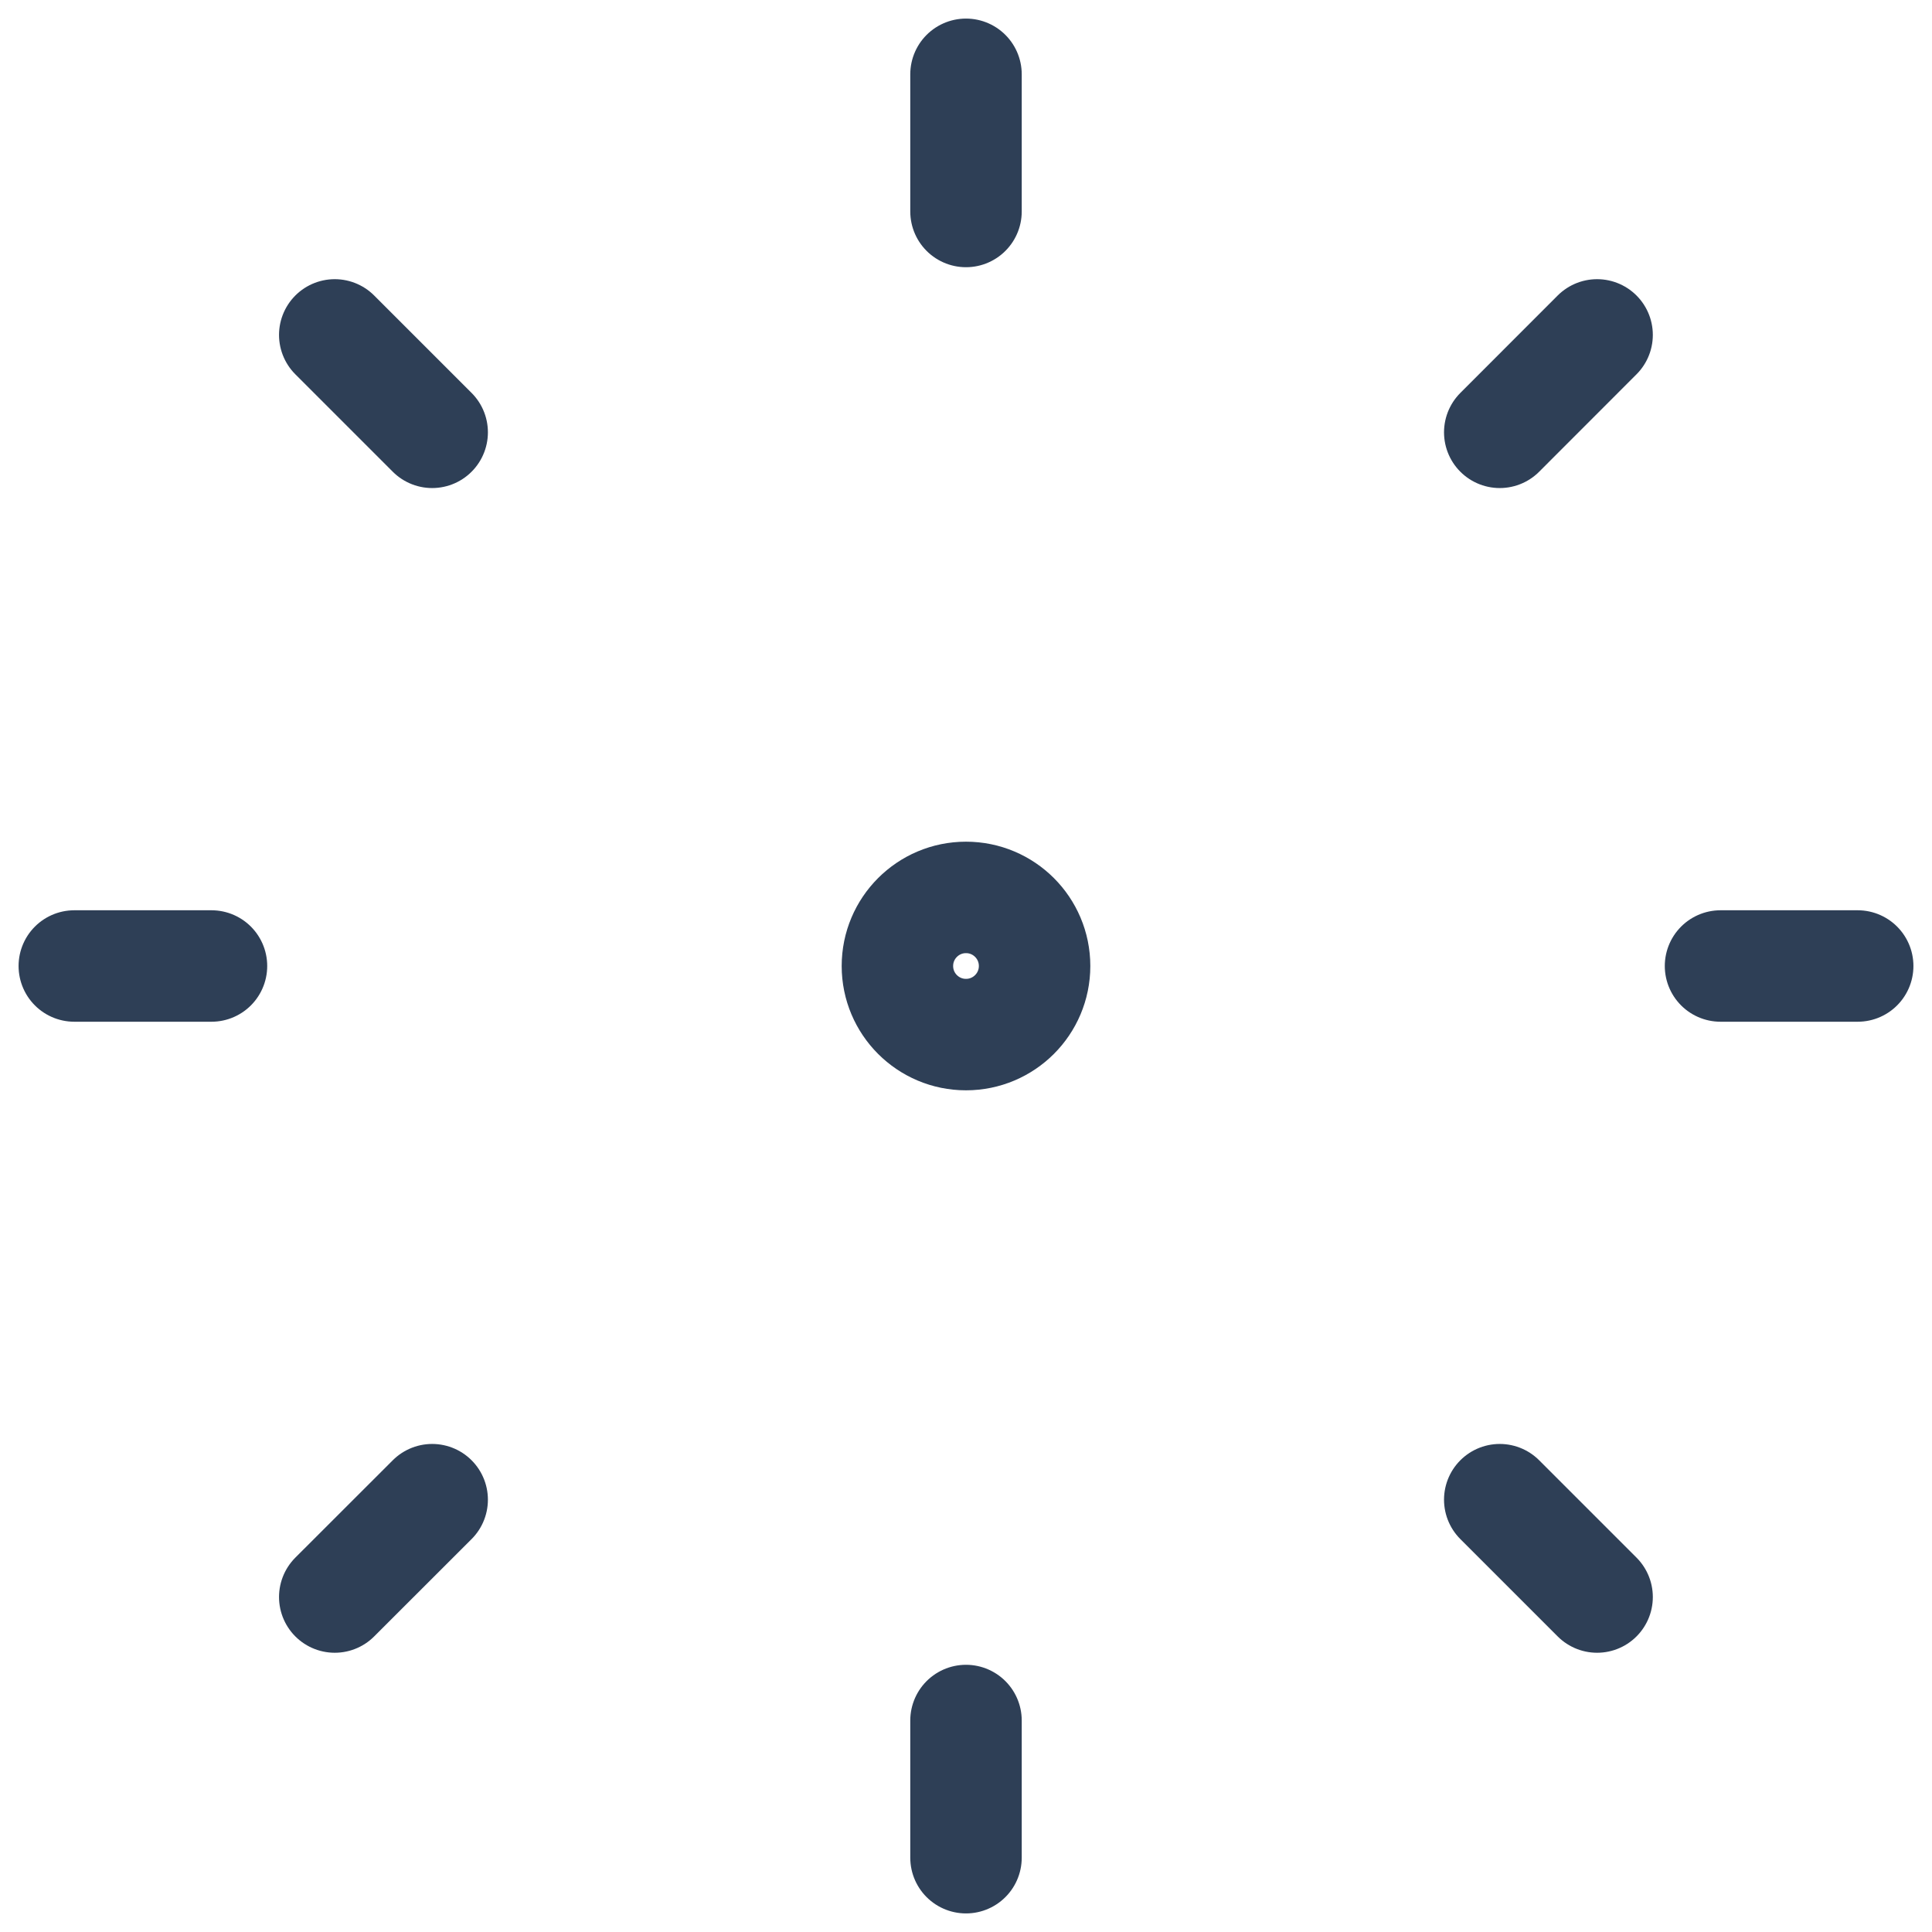 <svg xmlns="http://www.w3.org/2000/svg" fill="none" viewBox="0 0 26 26" height="26" width="26">
<path stroke-linejoin="round" stroke-linecap="round" stroke-width="1.5" stroke="#2E3F56" d="M13 1V2.846"></path>
<path stroke-linejoin="round" stroke-linecap="round" stroke-width="1.5" stroke="#2E3F56" d="M13 23.154V25"></path>
<path stroke-linejoin="round" stroke-linecap="round" stroke-width="1.5" stroke="#2E3F56" d="M25 13H23.154"></path>
<path stroke-linejoin="round" stroke-linecap="round" stroke-width="1.5" stroke="#2E3F56" d="M2.846 13H1"></path>
<path stroke-linejoin="round" stroke-linecap="round" stroke-width="1.5" stroke="#2E3F56" d="M21.493 4.507L20.183 5.818"></path>
<path stroke-linejoin="round" stroke-linecap="round" stroke-width="1.5" stroke="#2E3F56" d="M5.816 20.182L4.505 21.492"></path>
<path stroke-linejoin="round" stroke-linecap="round" stroke-width="1.5" stroke="#2E3F56" d="M21.493 21.492L20.183 20.182"></path>
<path stroke-linejoin="round" stroke-linecap="round" stroke-width="1.5" stroke="#2E3F56" d="M5.816 5.818L4.505 4.507"></path>
<path stroke-linejoin="round" stroke-linecap="round" stroke-width="1.5" stroke="#2E3F56" d="M13 13.923C13.51 13.923 13.923 13.51 13.923 13C13.923 12.49 13.51 12.077 13 12.077C12.49 12.077 12.077 12.49 12.077 13C12.077 13.51 12.49 13.923 13 13.923Z"></path>
</svg>
